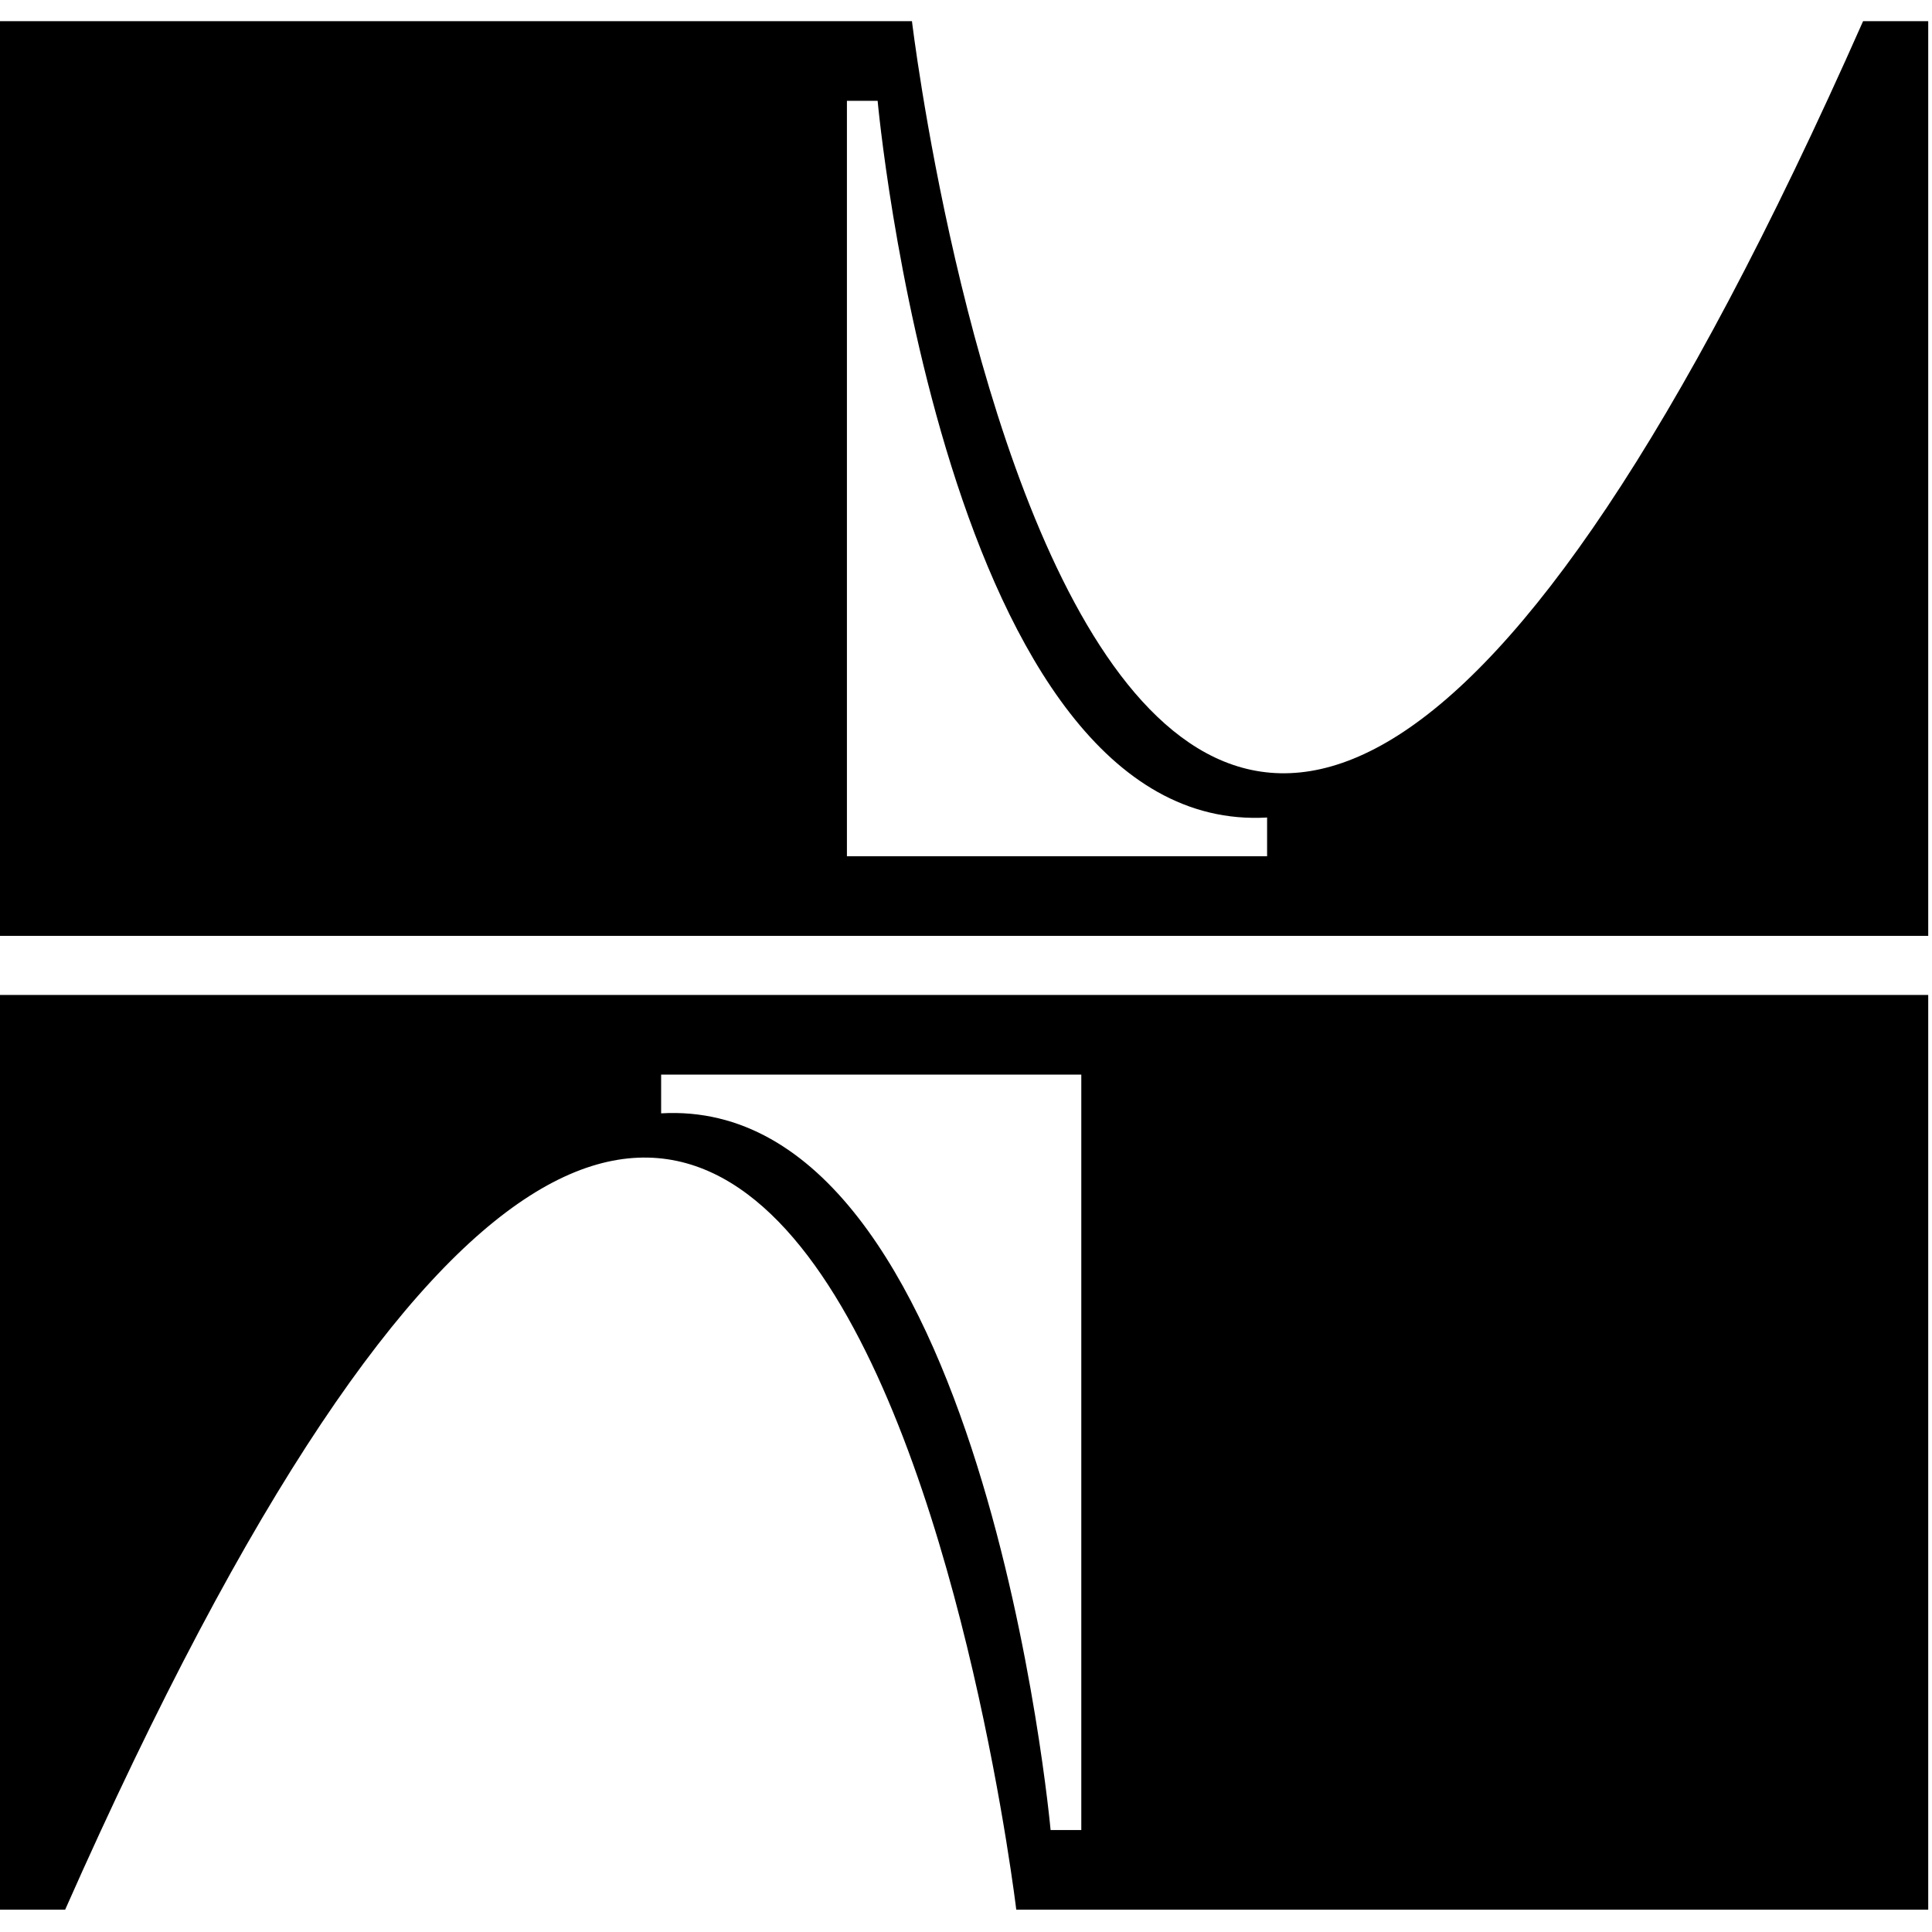 <svg width="32" height="32" viewBox="0 0 456 446" fill="none" xmlns="http://www.w3.org/2000/svg">
<g id="Group">
<path id="Vector" d="M439.732 4.14458e-05C262.928 399.407 215.245 4.14458e-05 215.245 4.14458e-05H0V215.892H455.109V4.14458e-05H439.732ZM299.066 197.094H199.895V18.798H207.143C207.143 18.798 222.908 192.317 299.066 187.955V197.094Z" fill="currentColor"/>
<path id="Vector_2" d="M15.377 229.838H0V445.73H15.377C192.181 46.323 239.864 445.73 239.864 445.73H455.109V229.838H15.377ZM255.214 248.636V426.932H247.966C247.966 426.932 232.201 253.414 156.044 257.776V248.636H255.214Z" fill="currentColor"/>
</g>
</svg>